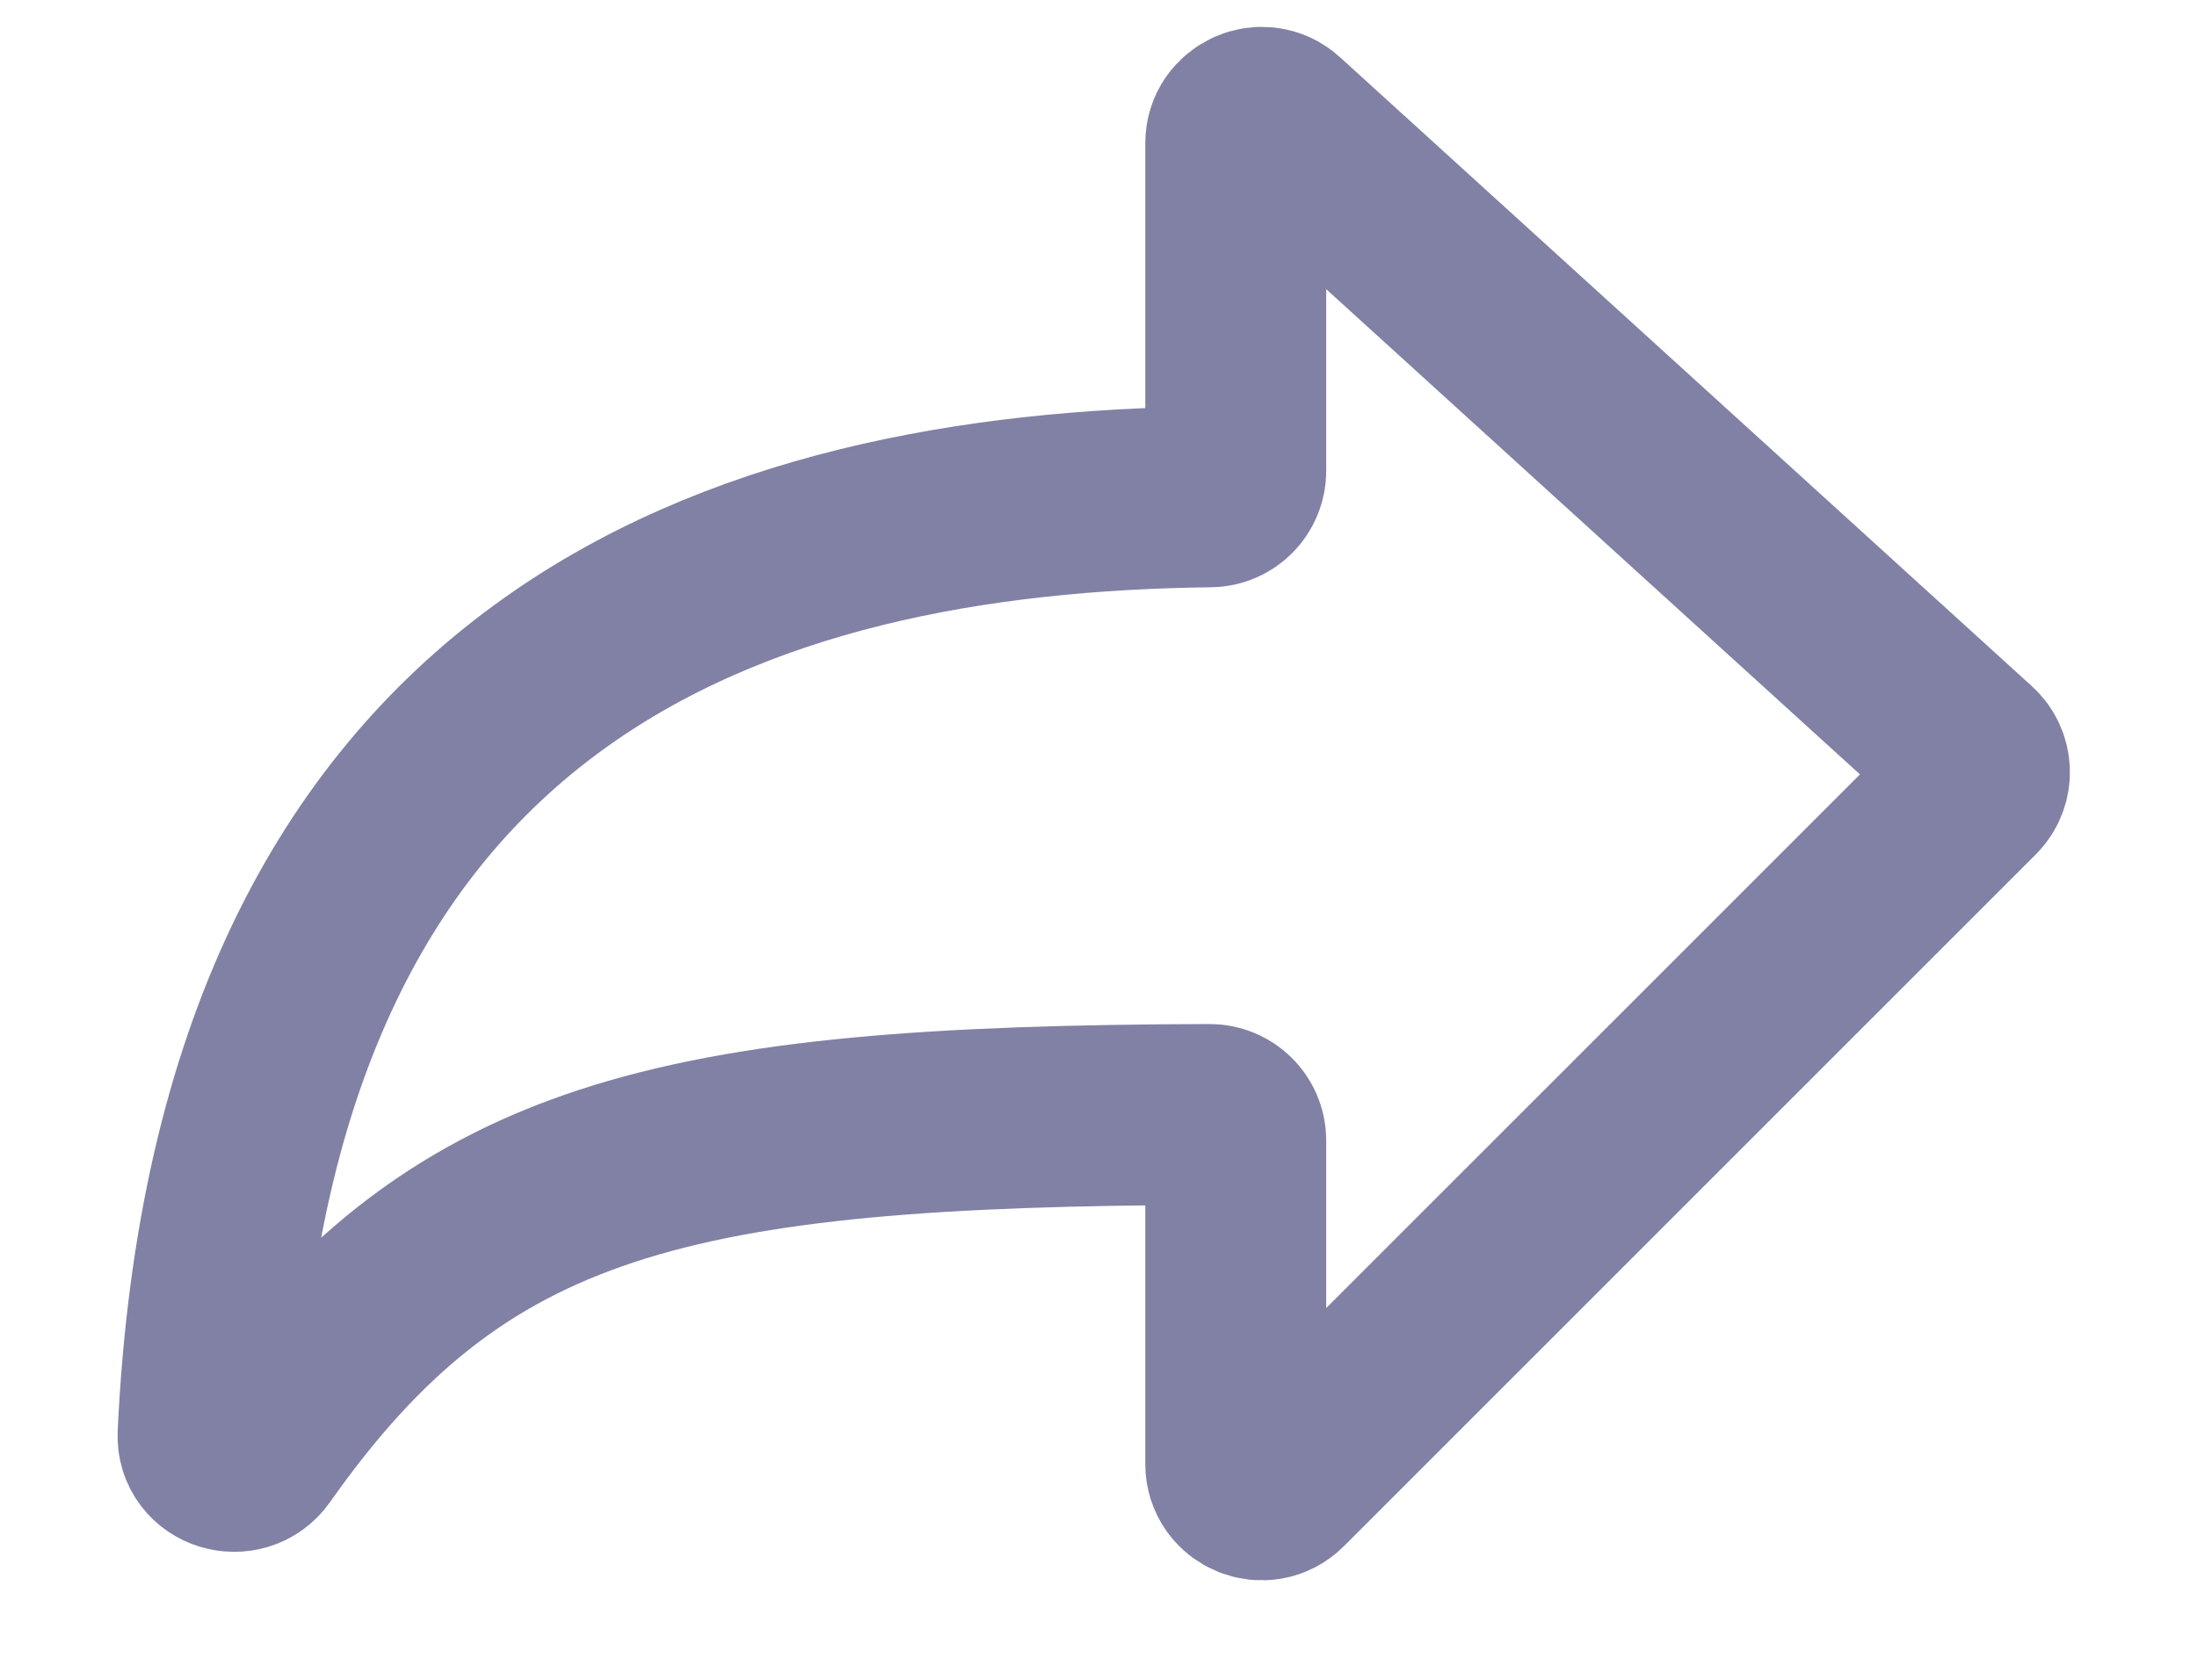 <svg xmlns="http://www.w3.org/2000/svg" width="17" height="13" viewBox="0 0 17 13" fill="none">
<path d="M15.258 6.117C15.339 6.036 15.335 5.904 15.251 5.828L9.897 0.96C9.769 0.844 9.562 0.935 9.562 1.108V3.644C9.562 3.754 9.473 3.844 9.363 3.845C5.734 3.888 1.889 5.137 1.61 11.104C1.601 11.306 1.866 11.386 1.982 11.221C3.53 9.023 5.191 8.637 9.36 8.625C9.471 8.625 9.562 8.715 9.562 8.825V11.33C9.562 11.508 9.778 11.597 9.904 11.471L15.258 6.117Z" stroke="#8181A5" stroke-width="1.4" stroke-miterlimit="10" stroke-linecap="square"/>
</svg>